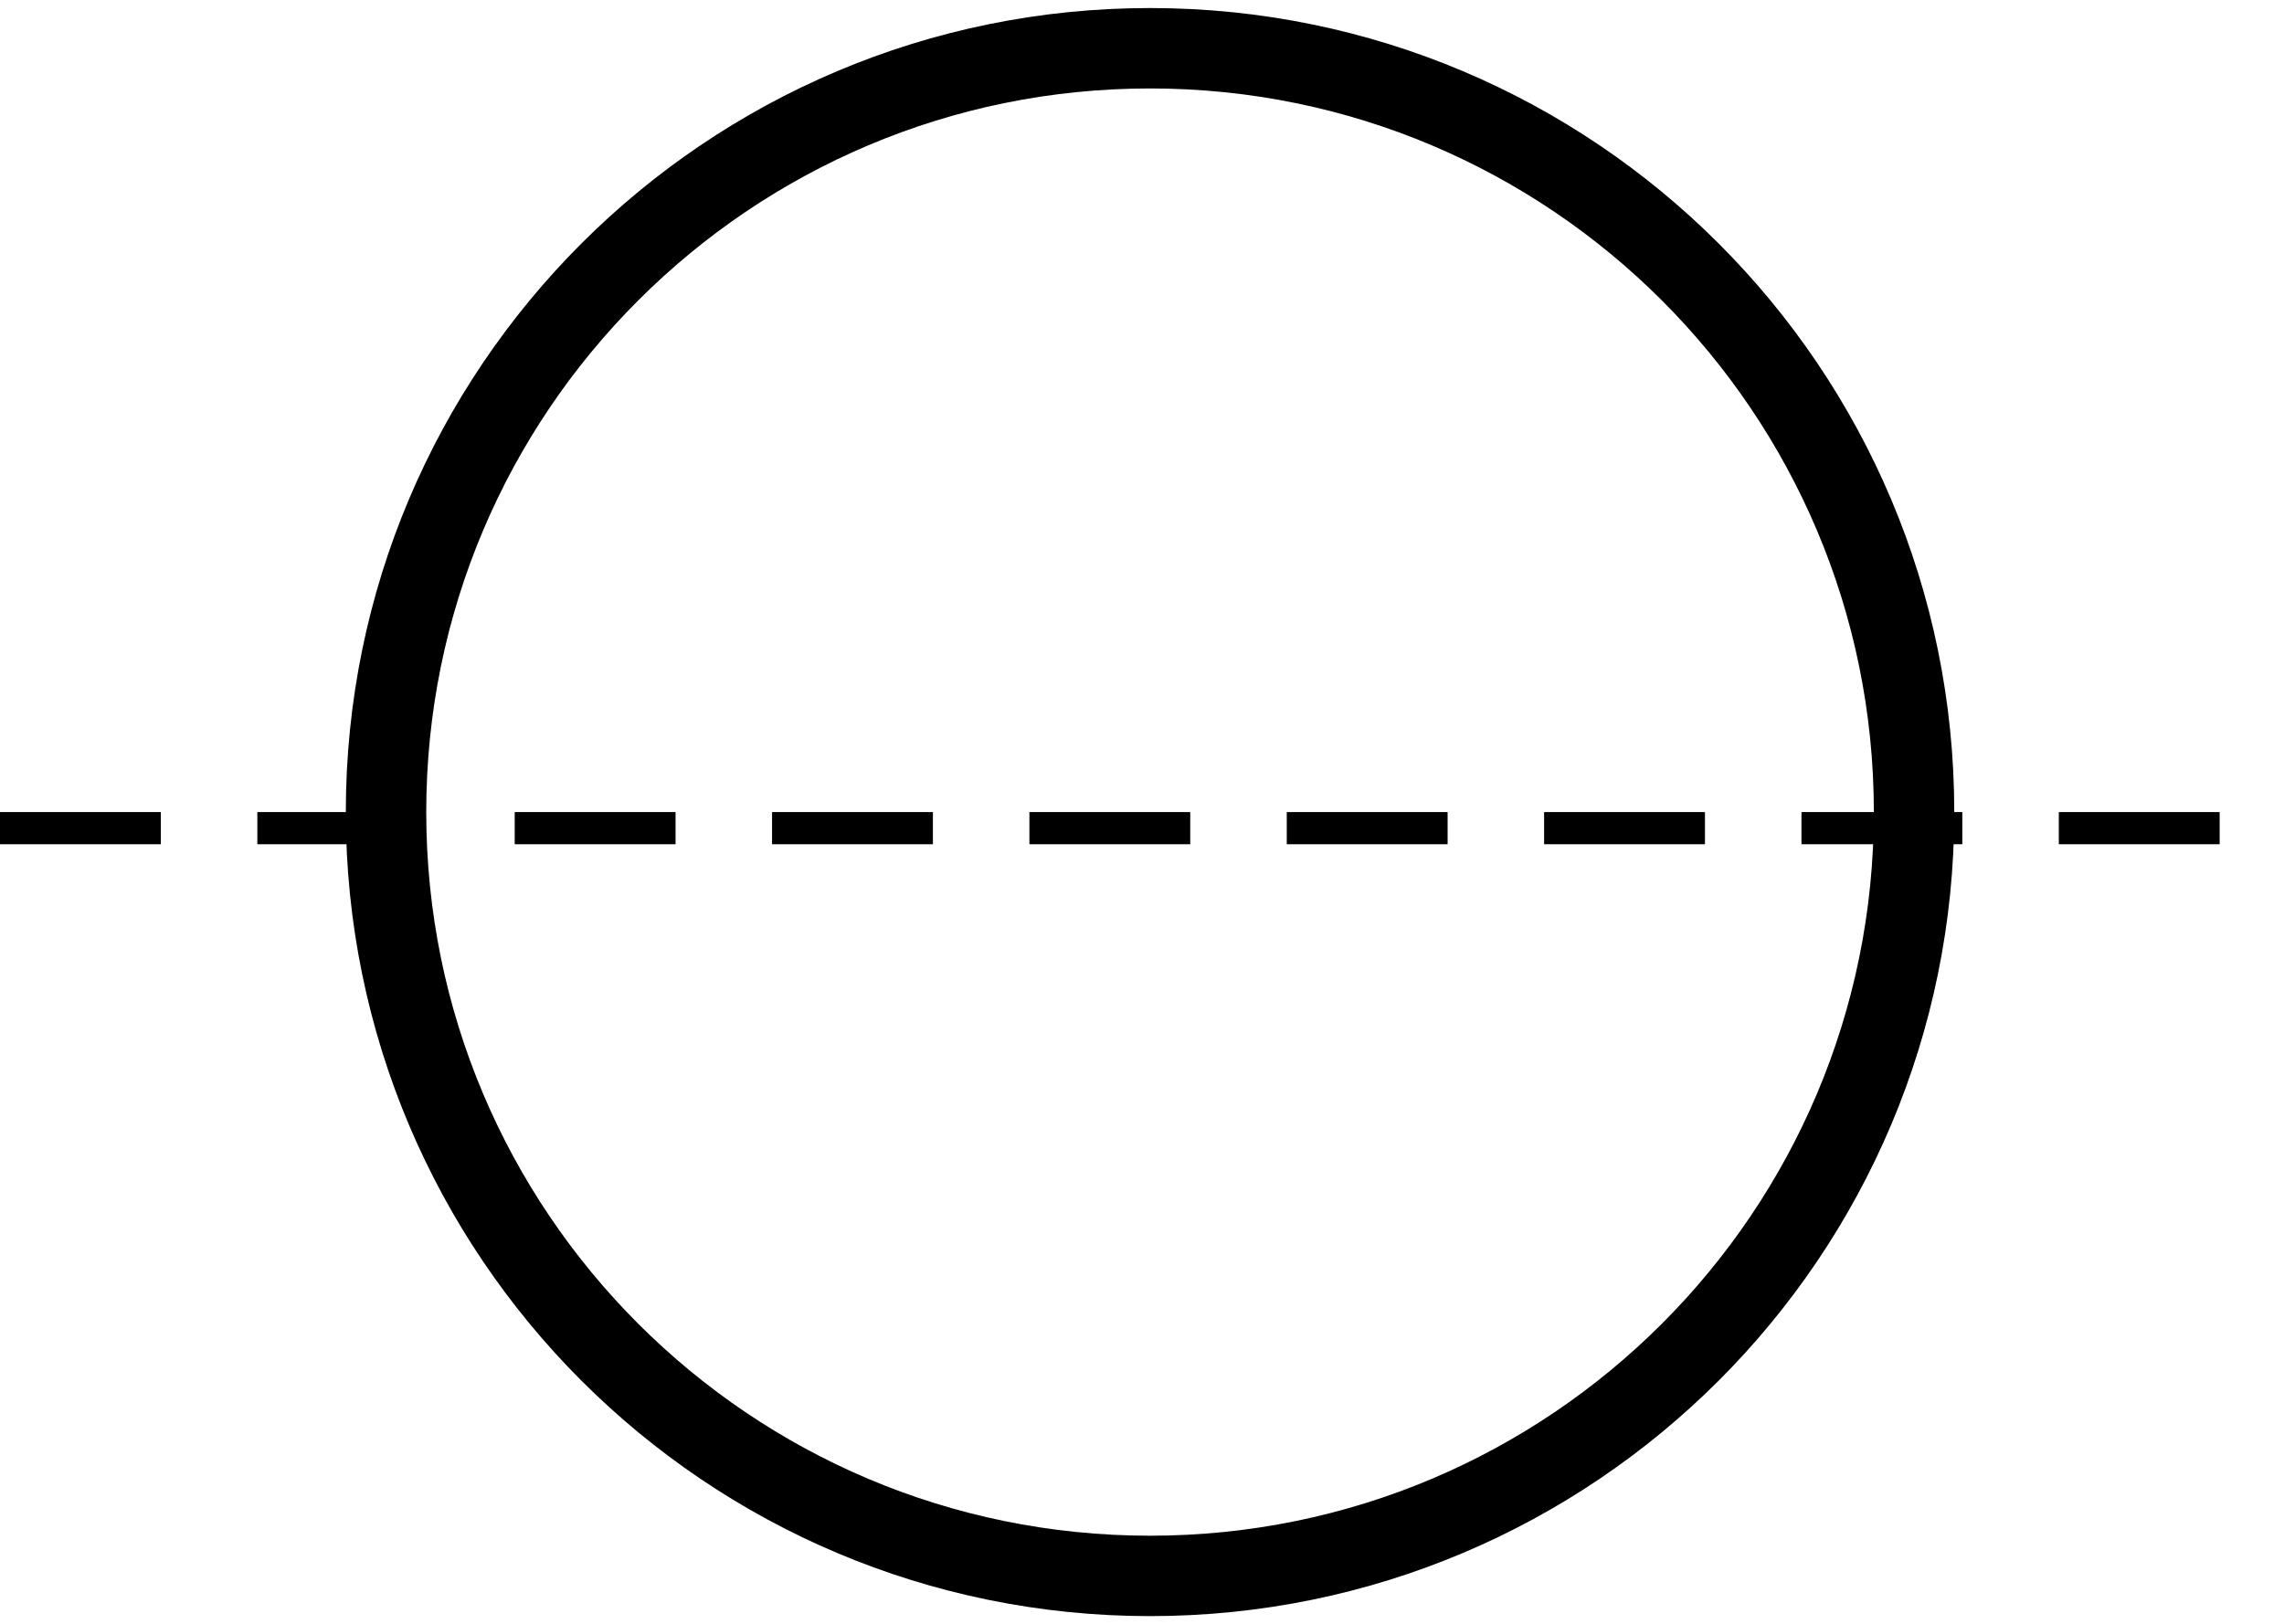 <svg width="142" height="101" viewBox="0 0 142 101" fill="none" xmlns="http://www.w3.org/2000/svg">
<path d="M71.5 98C97.734 98 119 76.734 119 50.5C119 24.267 97.734 3 71.5 3C45.267 3 24 24.267 24 50.5C24 76.734 45.267 98 71.5 98Z" stroke="black" stroke-width="5"/>
<path d="M1 51.5H141H1Z" fill="black"/>
<path d="M1 51.5H141" stroke="black" stroke-width="2" stroke-linecap="square" stroke-dasharray="8 8"/>
</svg>
